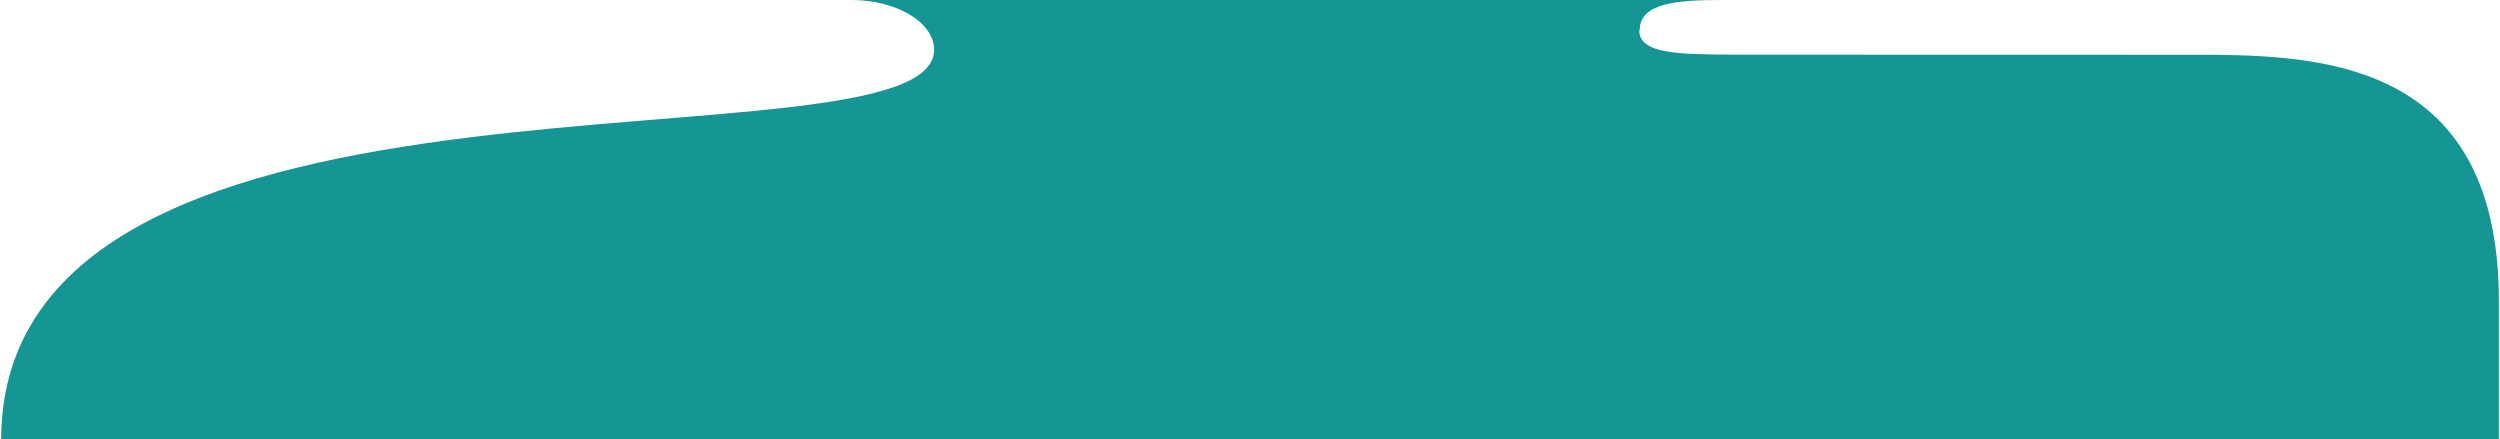 <?xml version="1.0" encoding="UTF-8"?><svg id="Layer_1" xmlns="http://www.w3.org/2000/svg" viewBox="0 0 1258 220.89"><defs><style>.cls-1{fill:#159593;stroke-width:0px;}</style></defs><path class="cls-1" d="M.58,220.89h1256.84v-69.55c0-116.69-83.91-123.08-142.51-123.77-2.4-.03-239.2-.05-241.5-.06-27.93-.2-48.55-.05-48.55-12.3h.25c0-13.79,18.76-15.21,41.69-15.21h-438.45c22.93,0,41.69,11.28,41.69,25.06C470.05,90.84,1.3,11.78.58,220.89Z"/></svg>